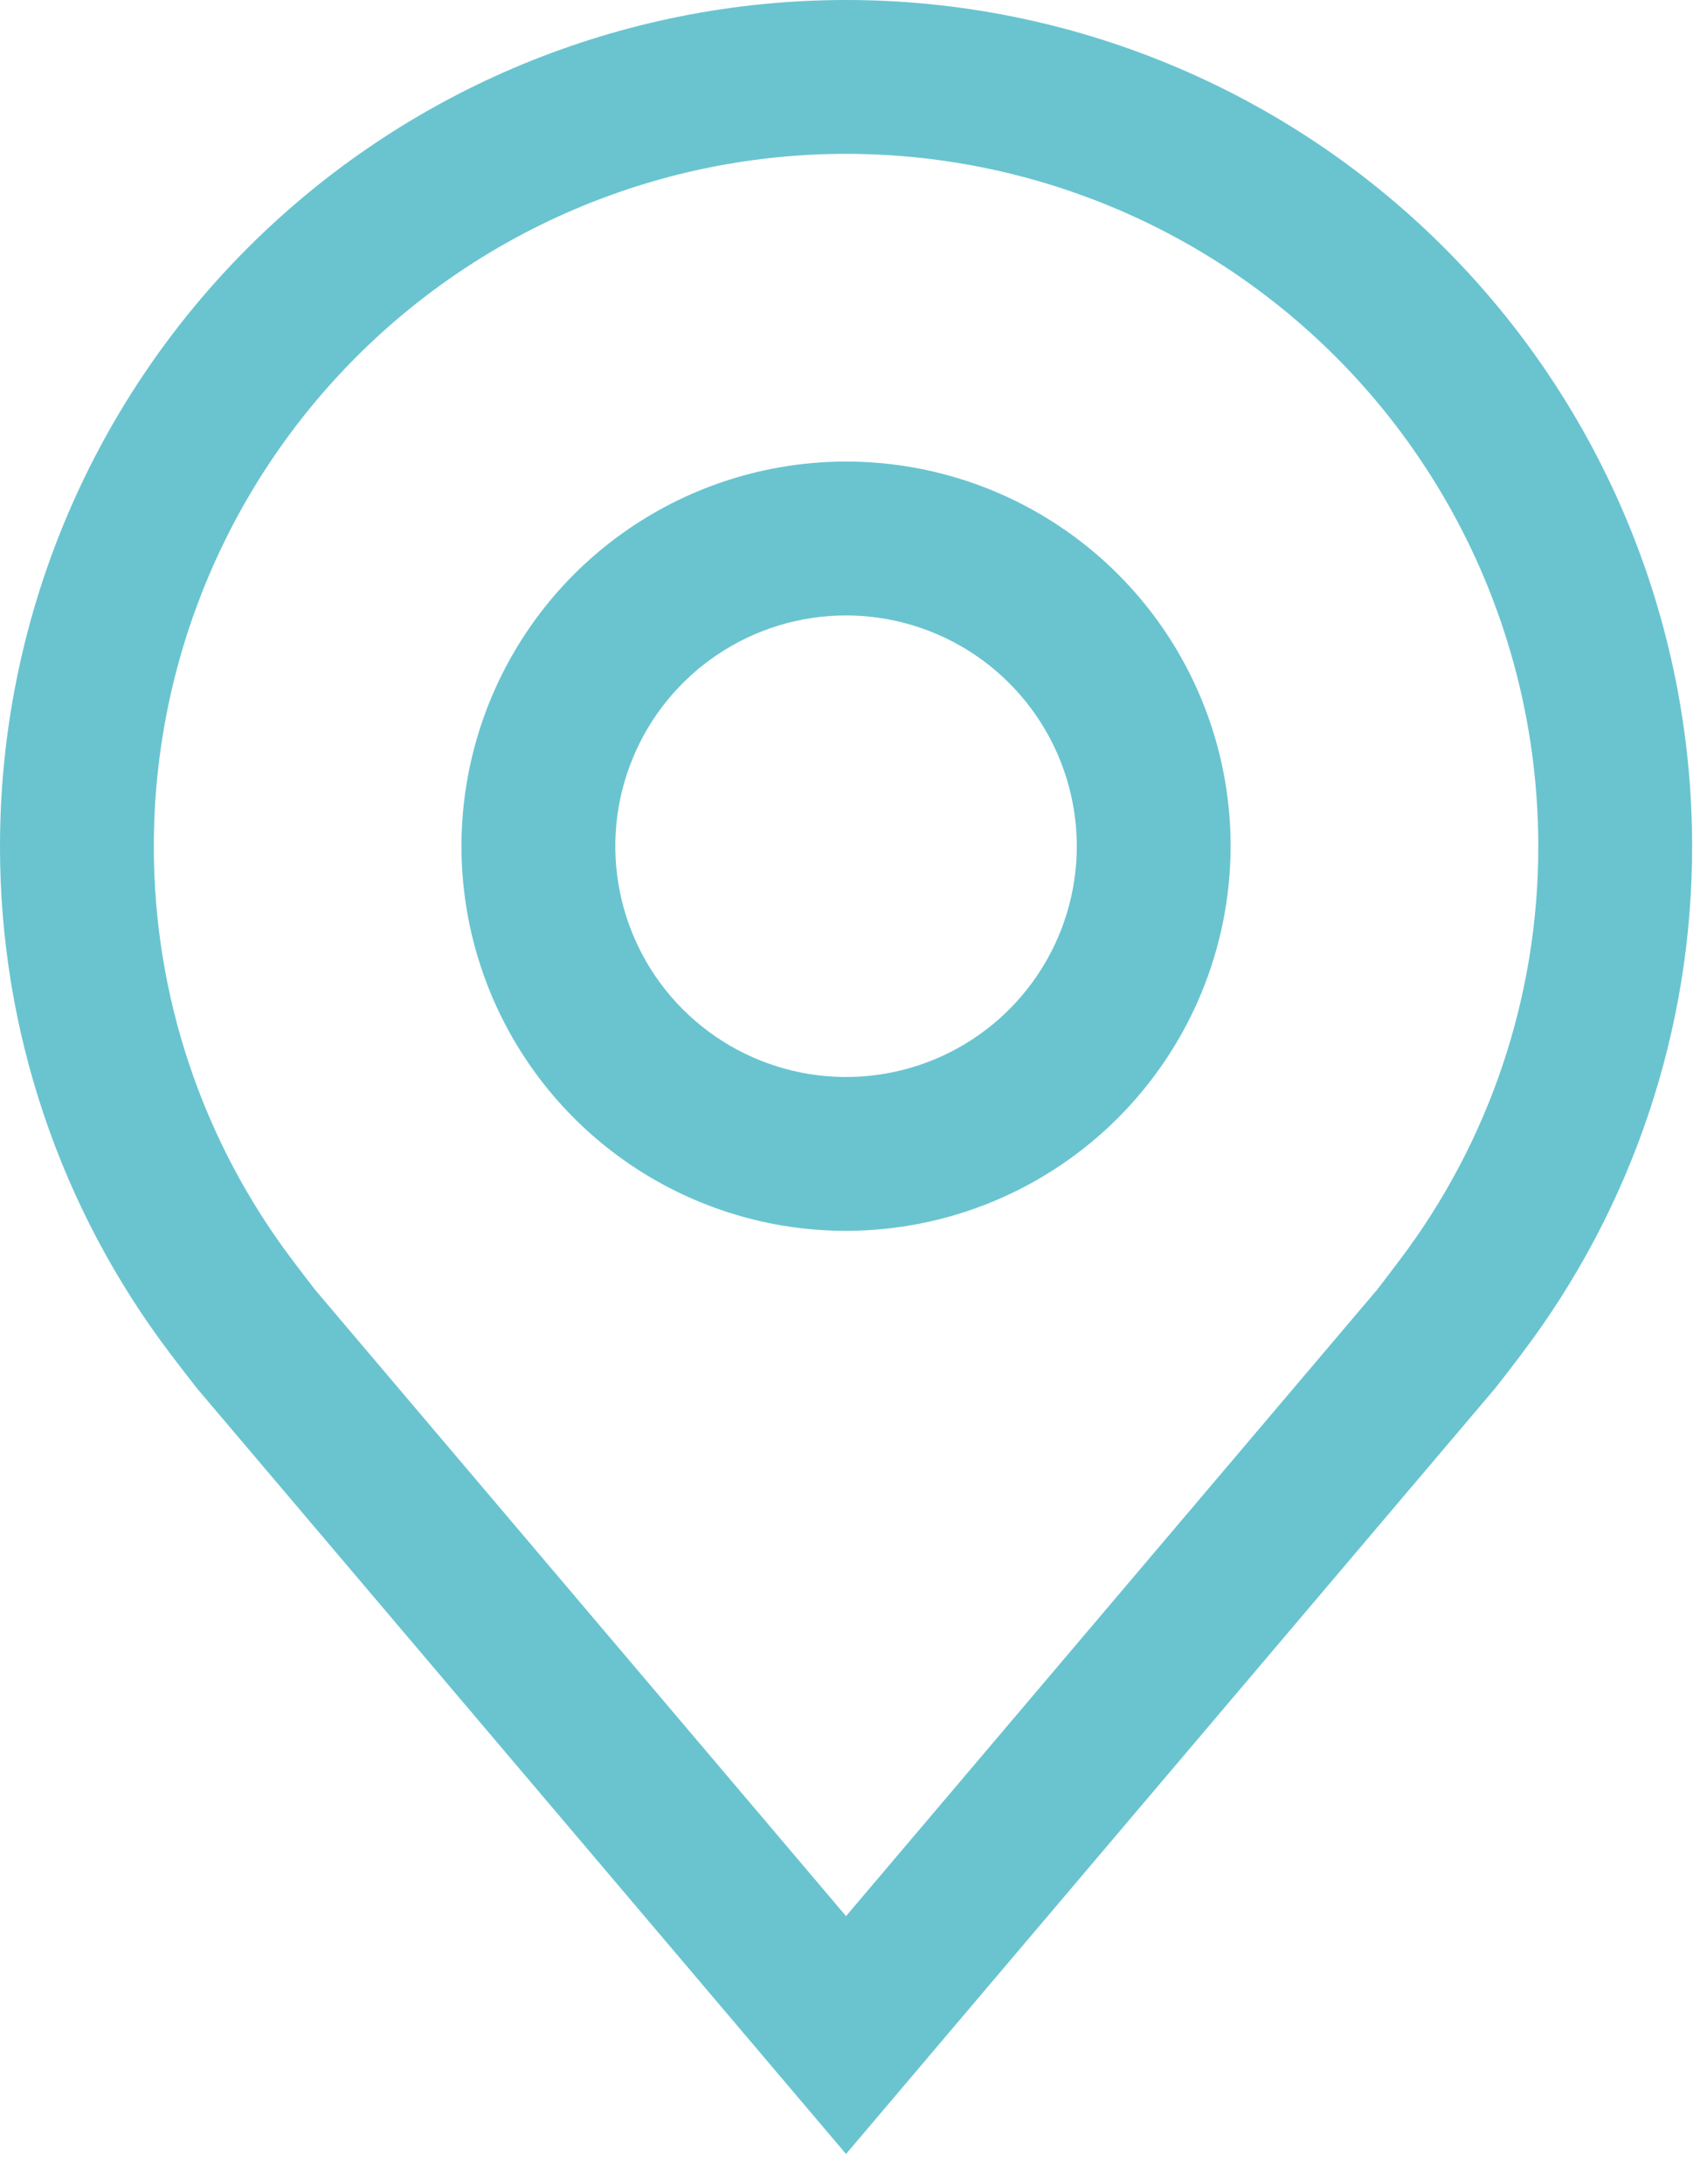 <svg width="43" height="55" viewBox="0 0 43 55" fill="none" xmlns="http://www.w3.org/2000/svg">
<path d="M21.312 31C19.396 31 17.523 30.432 15.93 29.367C14.337 28.303 13.096 26.79 12.362 25.02C11.629 23.25 11.437 21.302 11.811 19.423C12.185 17.543 13.108 15.817 14.462 14.462C15.817 13.108 17.543 12.185 19.423 11.811C21.302 11.437 23.25 11.629 25.02 12.362C26.79 13.096 28.303 14.337 29.367 15.93C30.432 17.523 31 19.396 31 21.312C30.997 23.881 29.975 26.343 28.159 28.159C26.343 29.975 23.881 30.997 21.312 31ZM21.312 15.5C20.163 15.5 19.039 15.841 18.083 16.48C17.127 17.118 16.382 18.026 15.943 19.088C15.502 20.15 15.387 21.319 15.612 22.447C15.836 23.574 16.39 24.61 17.202 25.423C18.015 26.235 19.051 26.789 20.178 27.013C21.306 27.238 22.475 27.122 23.537 26.683C24.599 26.243 25.507 25.498 26.145 24.542C26.784 23.586 27.125 22.462 27.125 21.312C27.123 19.771 26.511 18.294 25.421 17.204C24.331 16.114 22.854 15.502 21.312 15.5Z" fill="#69C4D0"/>
<path d="M21.312 54.25L4.968 34.974C4.741 34.684 4.516 34.393 4.294 34.1C1.503 30.422 -0.005 25.93 1.33769e-05 21.312C1.33769e-05 15.66 2.245 10.239 6.242 6.242C10.239 2.245 15.66 0 21.312 0C26.965 0 32.386 2.245 36.383 6.242C40.38 10.239 42.625 15.66 42.625 21.312C42.63 25.927 41.122 30.417 38.334 34.094L38.331 34.1C38.331 34.1 37.75 34.863 37.663 34.966L21.312 54.25ZM7.388 31.765C7.388 31.765 7.839 32.362 7.942 32.49L21.312 48.259L34.701 32.469C34.786 32.362 35.239 31.761 35.241 31.759C37.522 28.755 38.755 25.085 38.75 21.312C38.75 16.688 36.913 12.252 33.643 8.982C30.372 5.712 25.937 3.875 21.312 3.875C16.688 3.875 12.252 5.712 8.982 8.982C5.712 12.252 3.875 16.688 3.875 21.312C3.87 25.087 5.104 28.759 7.388 31.765Z" fill="#69C4D0"/>
</svg>
